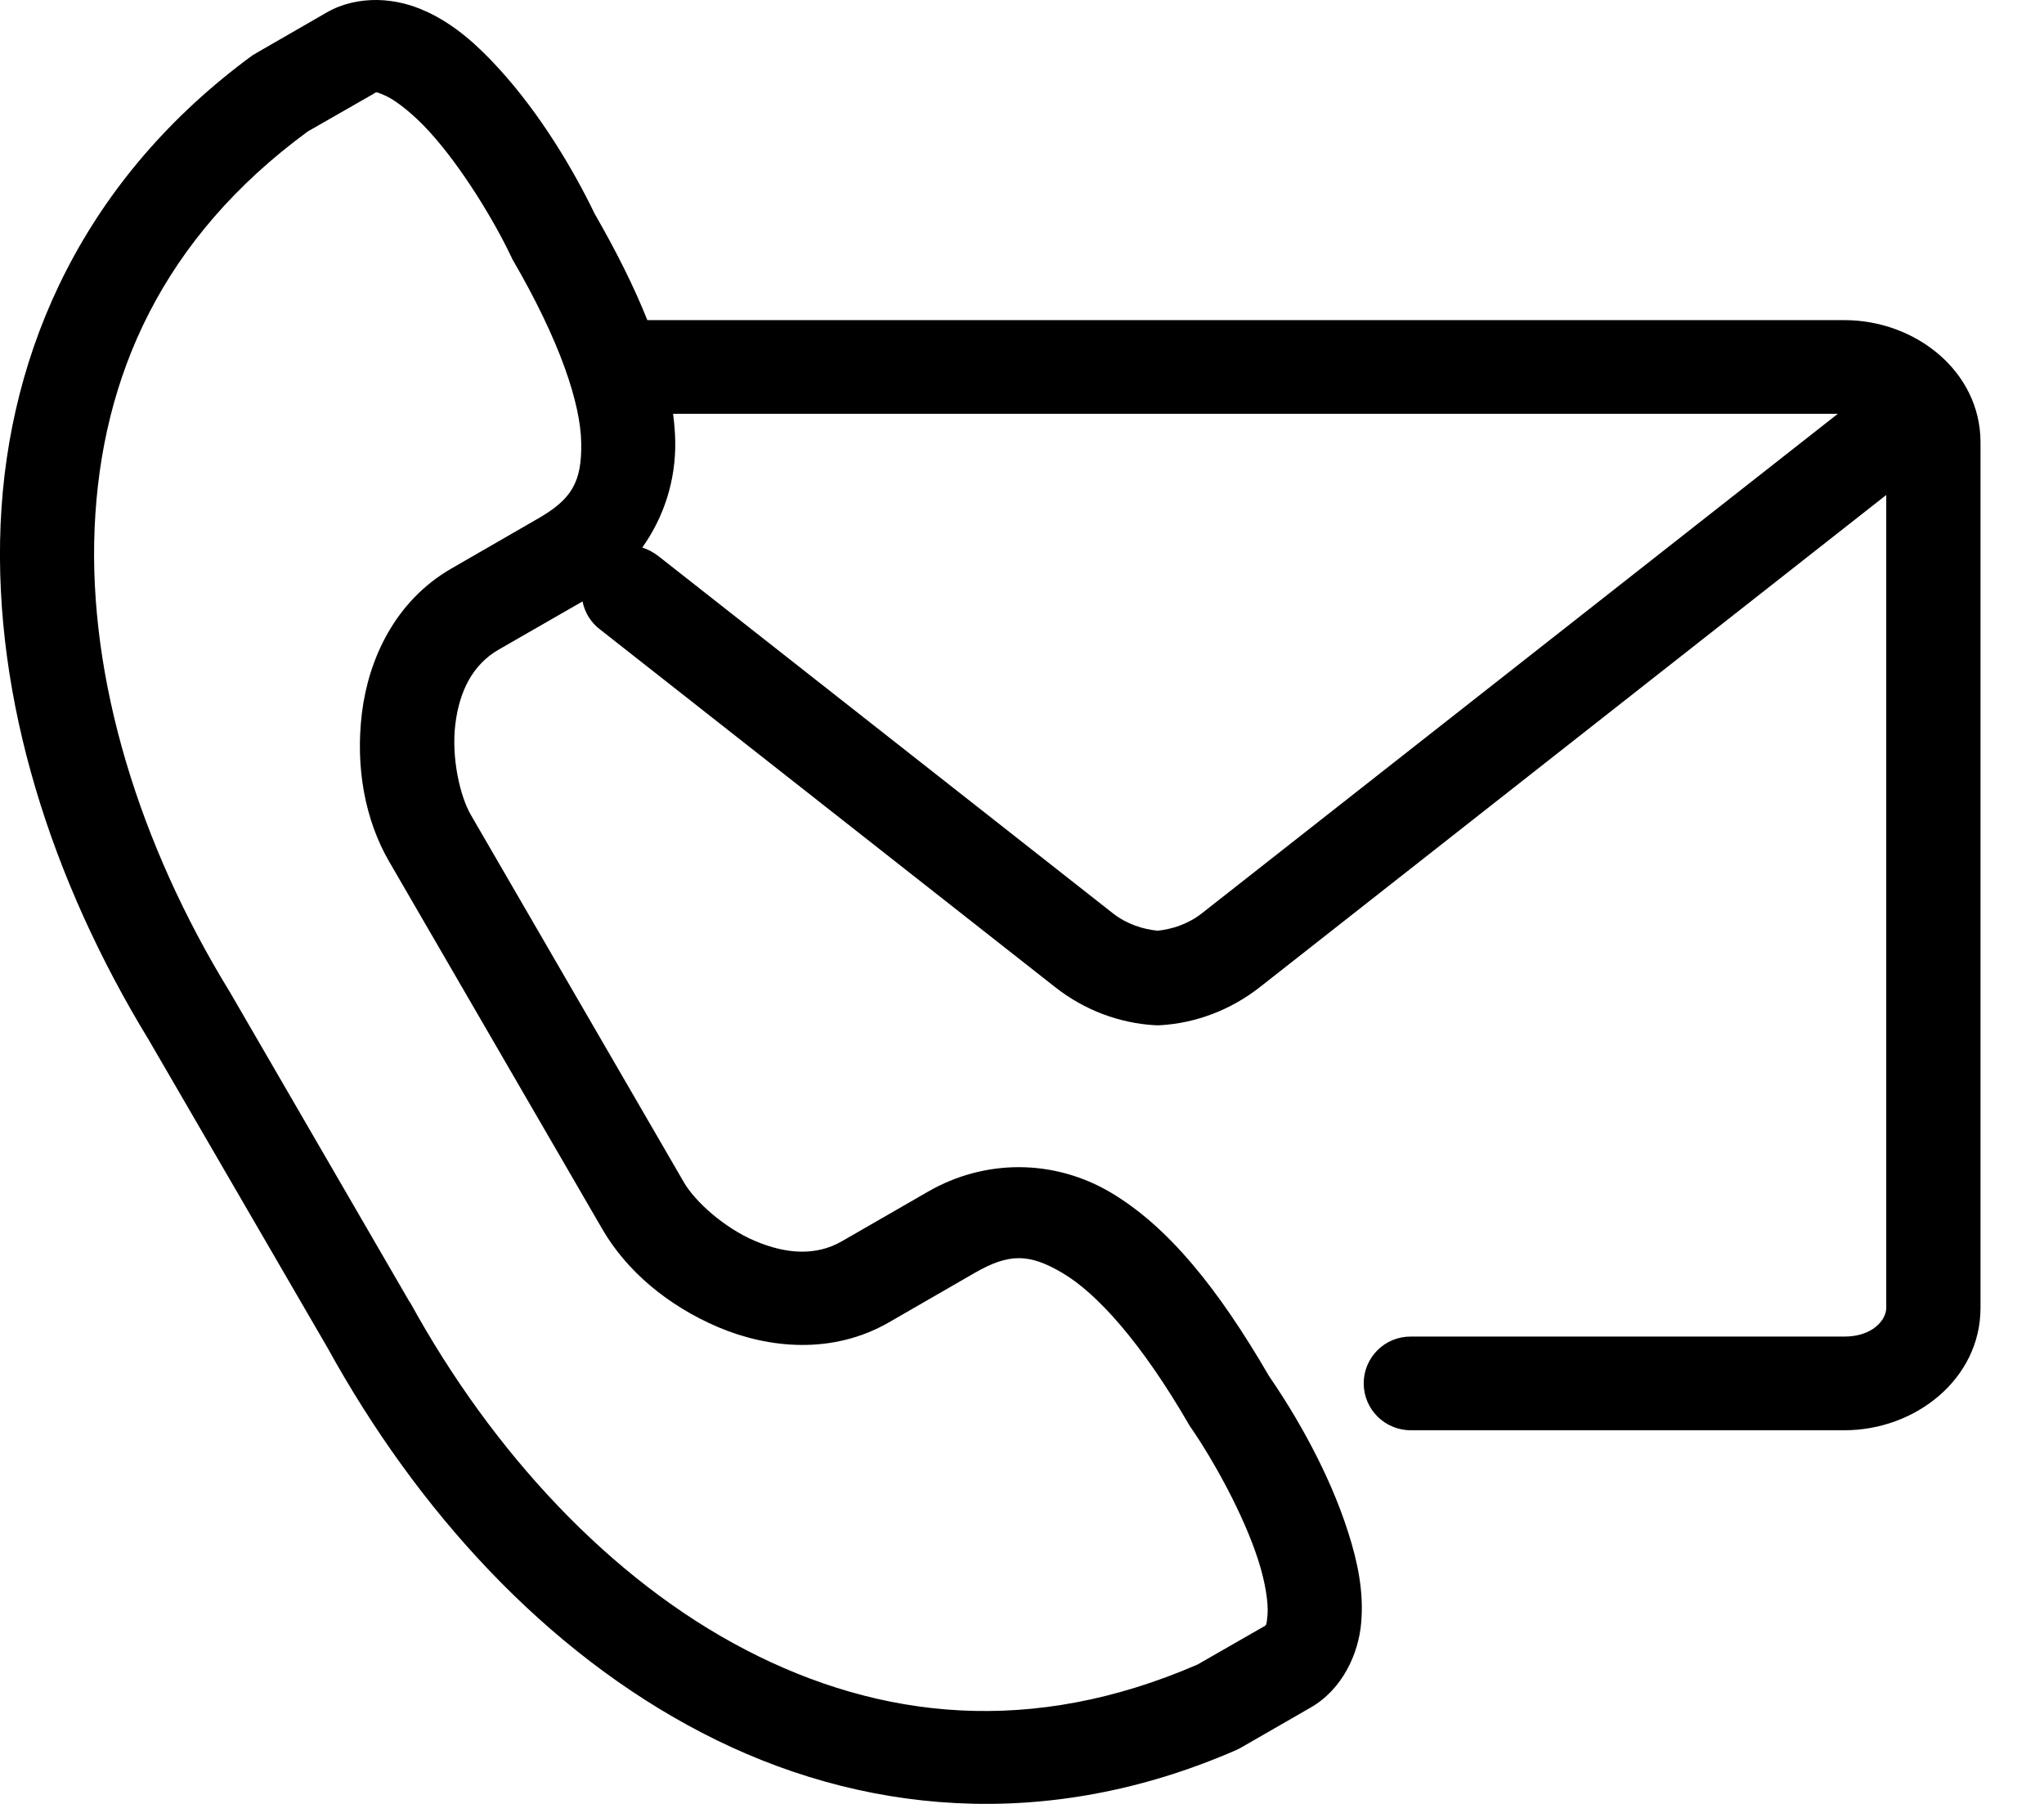 <svg width="17" height="15" viewBox="0 0 17 15" fill="none" xmlns="http://www.w3.org/2000/svg">
<path d="M5.598 3.441H15.285L9.994 7.596C9.881 7.684 9.748 7.727 9.627 7.739C9.505 7.727 9.371 7.684 9.258 7.596L5.477 4.625C5.436 4.593 5.391 4.569 5.342 4.553C5.52 4.302 5.621 3.999 5.616 3.671C5.615 3.596 5.608 3.519 5.598 3.441ZM3.135 0.768C3.147 0.771 3.167 0.778 3.211 0.798C3.297 0.839 3.434 0.945 3.568 1.091C3.838 1.386 4.107 1.831 4.247 2.125C4.252 2.134 4.256 2.143 4.26 2.153C4.658 2.835 4.829 3.356 4.834 3.683C4.84 4.012 4.752 4.153 4.473 4.313L3.755 4.727C3.286 4.997 3.065 5.48 3.01 5.93C2.955 6.381 3.036 6.819 3.237 7.165L5.011 10.223C5.212 10.569 5.555 10.858 5.974 11.036C6.394 11.214 6.925 11.265 7.393 10.996L8.111 10.582C8.39 10.423 8.558 10.419 8.841 10.588C9.124 10.756 9.493 11.163 9.888 11.845C9.894 11.855 9.899 11.864 9.906 11.873C10.091 12.141 10.344 12.595 10.465 12.974C10.526 13.163 10.55 13.334 10.542 13.428C10.534 13.523 10.531 13.513 10.506 13.528L9.96 13.841C8.586 14.437 7.327 14.303 6.202 13.719C5.074 13.133 4.095 12.075 3.412 10.832C3.409 10.83 3.408 10.827 3.406 10.825L1.91 8.246C1.908 8.244 1.907 8.242 1.905 8.238C1.164 7.028 0.733 5.654 0.787 4.39C0.841 3.128 1.353 1.978 2.56 1.093L3.107 0.78C3.119 0.773 3.123 0.767 3.135 0.768ZM3.141 0C2.996 -0.002 2.848 0.028 2.715 0.105L2.137 0.438C2.124 0.445 2.112 0.453 2.1 0.46C0.709 1.479 0.068 2.897 0.005 4.358C-0.057 5.819 0.431 7.326 1.236 8.645L2.728 11.214L2.724 11.207C3.469 12.56 4.535 13.733 5.839 14.409C7.143 15.086 8.697 15.243 10.28 14.553C10.293 14.547 10.306 14.541 10.318 14.534L10.897 14.201C11.165 14.049 11.299 13.752 11.321 13.494C11.344 13.235 11.291 12.984 11.211 12.736C11.055 12.247 10.781 11.771 10.556 11.445C10.13 10.712 9.719 10.204 9.243 9.919C8.764 9.634 8.189 9.638 7.72 9.908L7.001 10.322C6.789 10.444 6.541 10.43 6.28 10.319C6.02 10.209 5.779 9.988 5.689 9.833L3.916 6.776C3.826 6.62 3.753 6.303 3.787 6.023C3.821 5.743 3.934 5.525 4.147 5.402L4.845 5.001C4.863 5.094 4.916 5.179 4.993 5.236L8.774 8.207C9.02 8.401 9.311 8.508 9.605 8.525C9.62 8.526 9.635 8.526 9.65 8.525C9.944 8.508 10.234 8.4 10.48 8.207L15.688 4.116V10.875C15.688 10.978 15.571 11.114 15.341 11.114H11.735C11.518 11.112 11.342 11.287 11.342 11.503C11.342 11.719 11.518 11.894 11.735 11.893H15.341C15.93 11.893 16.472 11.467 16.472 10.875V3.679C16.472 3.087 15.93 2.662 15.341 2.662H5.384C5.274 2.386 5.128 2.094 4.945 1.776C4.773 1.419 4.495 0.947 4.146 0.567C3.97 0.374 3.781 0.204 3.543 0.094V0.095C3.425 0.039 3.285 0.003 3.141 0Z" fill="black"/>
</svg>
